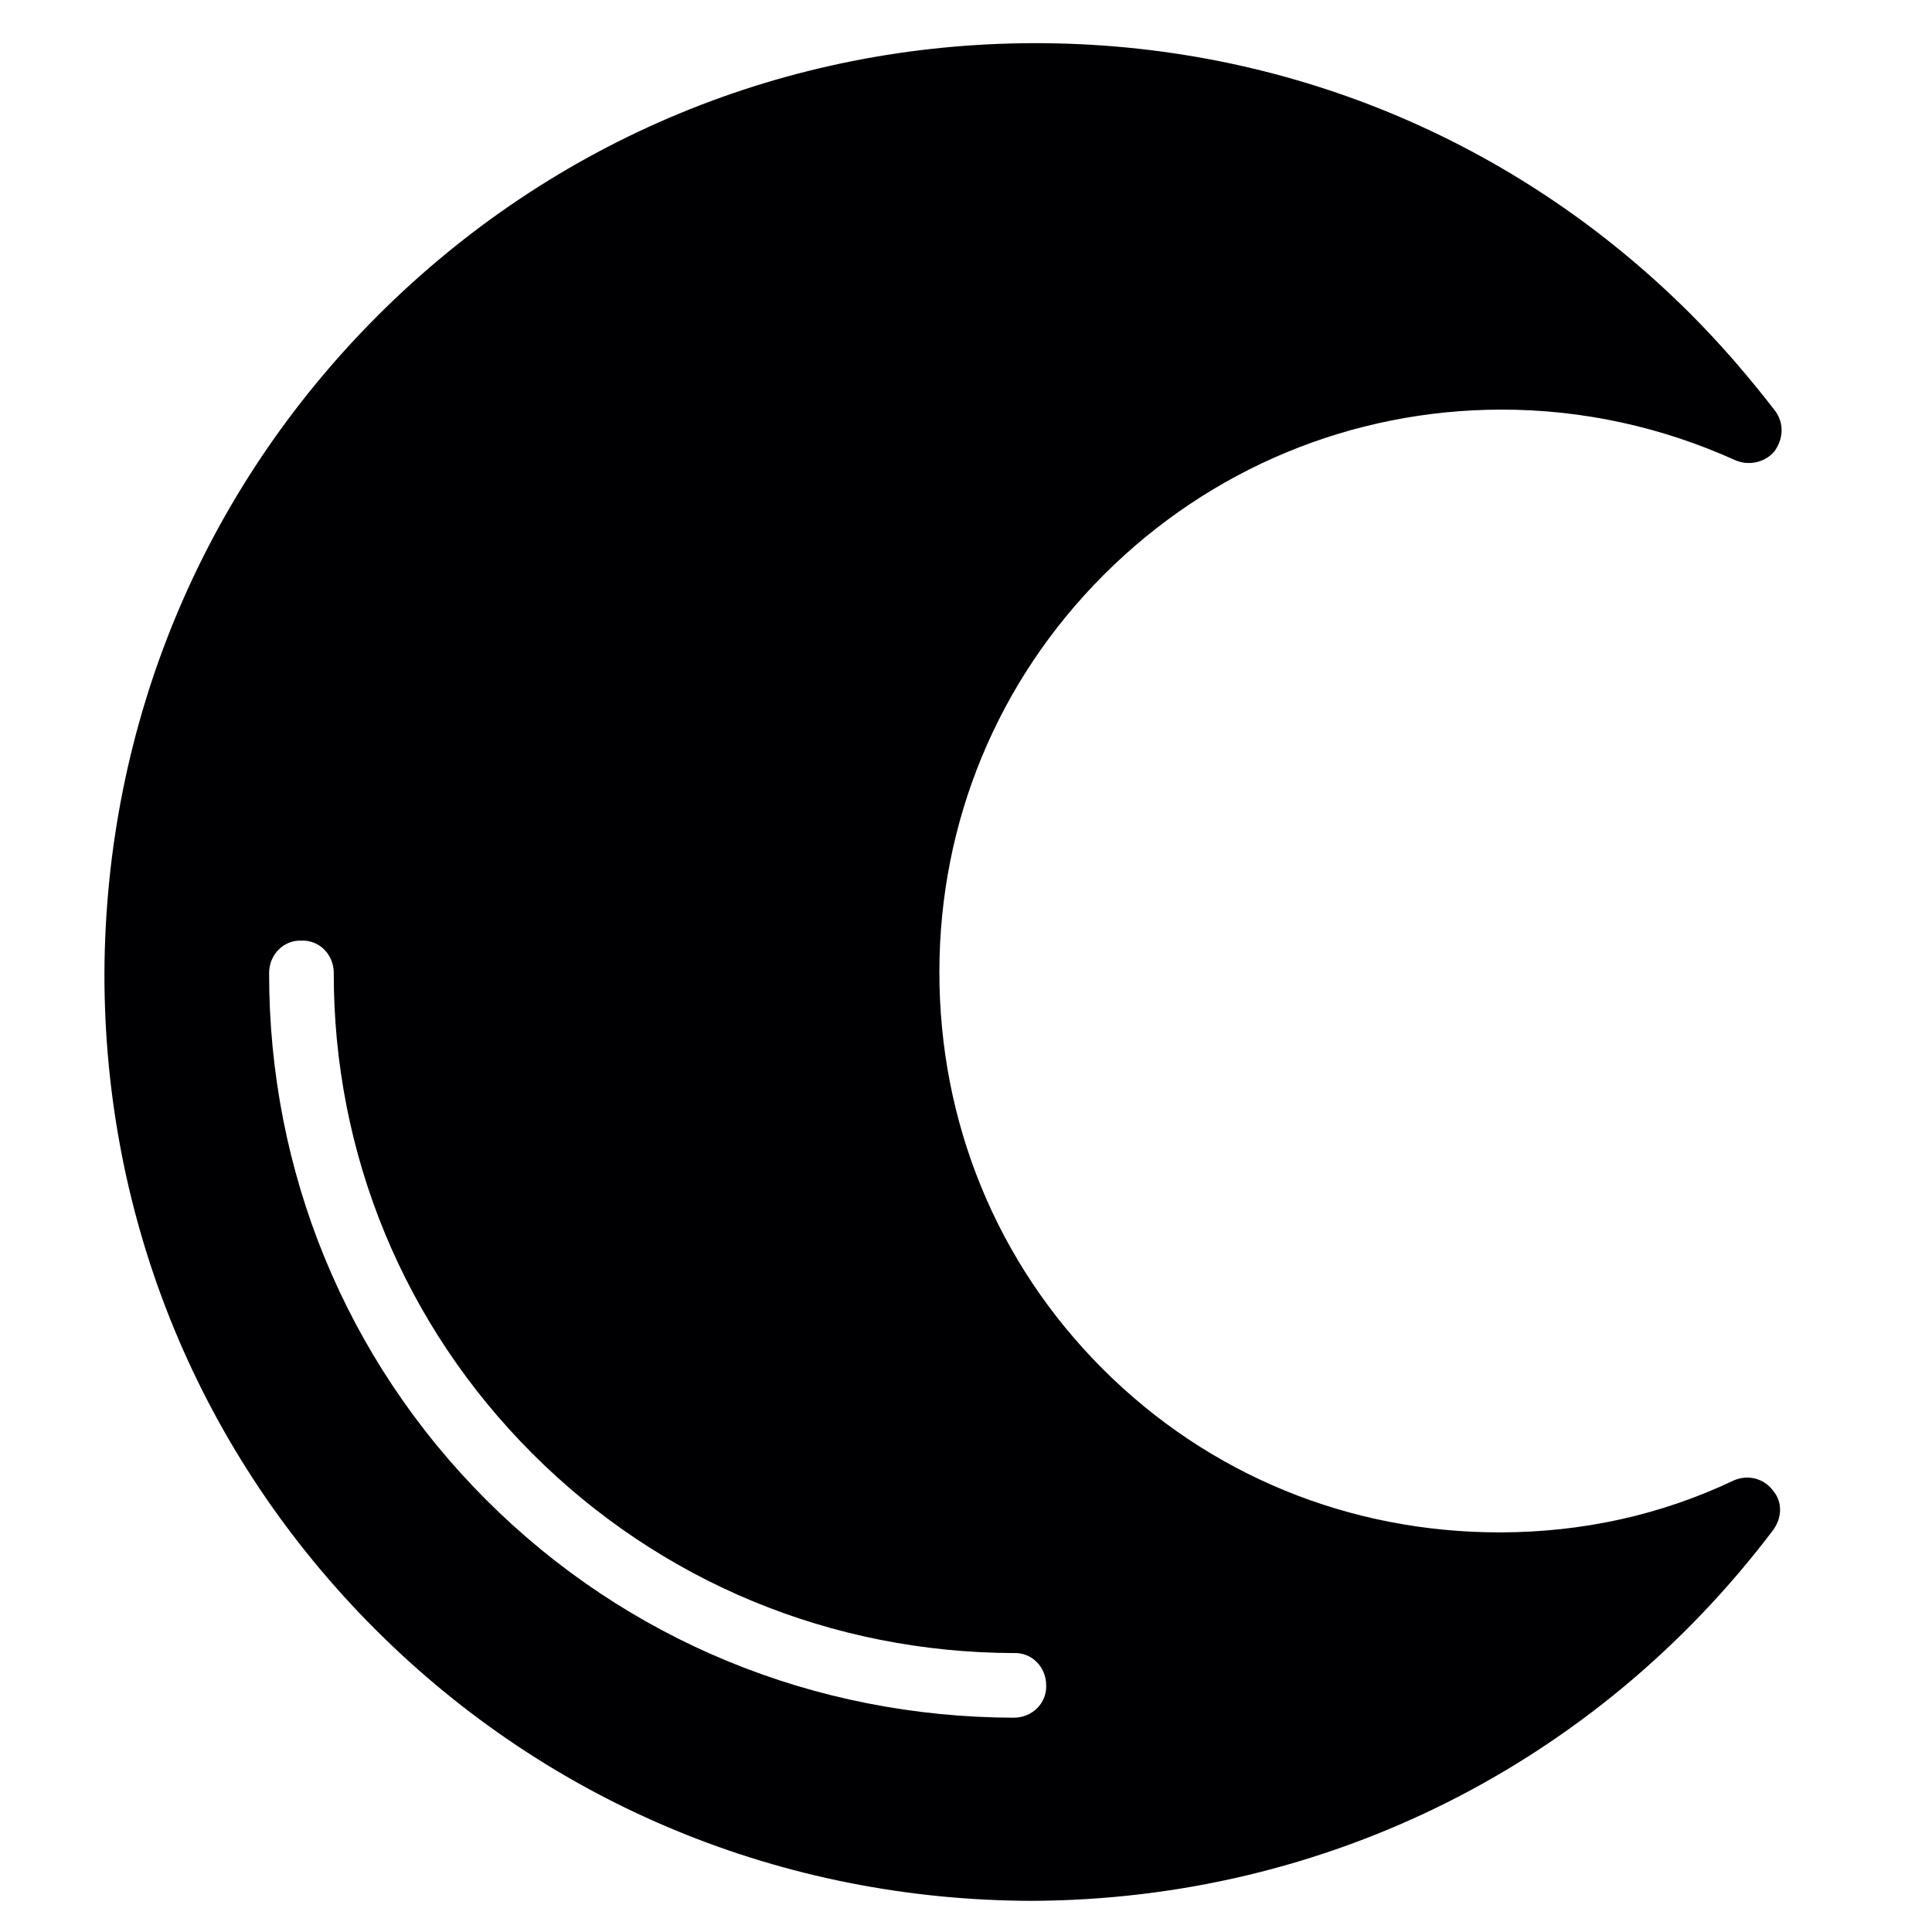 <svg xmlns="http://www.w3.org/2000/svg" xmlns:xlink="http://www.w3.org/1999/xlink" width="300" zoomAndPan="magnify" viewBox="0 0 224.88 225" height="300" preserveAspectRatio="xMidYMid meet" version="1.2"><defs><clipPath id="098bb13a69"><path d="M 12 5 L 208 5 L 208 222 L 12 222 Z M 12 5 "/></clipPath><clipPath id="33ba4f16c3"><path d="M 120.465 -39.793 L 275.77 115.512 L 122.586 268.695 L -32.719 113.391 Z M 120.465 -39.793 "/></clipPath><clipPath id="db72a6afdf"><path d="M 120.465 -39.793 L 275.77 115.512 L 122.586 268.695 L -32.719 113.391 Z M 120.465 -39.793 "/></clipPath><clipPath id="dde975d238"><path d="M 120.465 -39.793 L 275.77 115.512 L 122.586 268.695 L -32.719 113.391 Z M 120.465 -39.793 "/></clipPath></defs><g id="157ea469e8"><g clip-rule="nonzero" clip-path="url(#098bb13a69)"><g clip-rule="nonzero" clip-path="url(#33ba4f16c3)"><g clip-rule="nonzero" clip-path="url(#db72a6afdf)"><g clip-rule="nonzero" clip-path="url(#dde975d238)"><path style=" stroke:none;fill-rule:evenodd;fill:#000002;fill-opacity:1;" d="M 43.637 189.746 C 23.23 169.34 12.062 142.199 12.102 113.34 C 12.227 84.391 23.465 57.223 43.926 36.762 C 64.387 16.301 91.559 5.062 120.414 5.027 C 149.273 4.988 176.414 16.156 196.82 36.562 C 200.398 40.141 203.621 43.902 206.664 47.84 C 207.738 49.273 207.645 51.156 206.566 52.59 C 205.492 53.848 203.609 54.297 201.996 53.582 C 193.488 49.738 184.258 47.691 174.758 47.703 C 157.371 47.727 140.875 54.559 128.488 66.941 C 116.105 79.328 109.363 95.734 109.34 113.121 C 109.316 130.688 116.016 147.078 128.367 159.43 C 140.719 171.781 157.109 178.484 174.676 178.461 C 184.176 178.445 193.32 176.465 201.84 172.418 C 203.453 171.699 205.336 172.145 206.41 173.578 C 207.57 174.922 207.48 176.805 206.402 178.238 C 185.754 205.512 154.277 221.234 120.129 221.371 C 91.184 221.316 64.043 210.152 43.637 189.746 Z M 56.562 174.672 C 40.184 158.293 31.25 136.438 31.281 113.316 C 31.281 111.164 32.988 109.457 35.047 109.547 C 37.109 109.453 38.809 111.152 38.809 113.305 C 38.781 134.457 47 154.34 61.945 169.289 C 76.895 184.234 96.777 192.453 118.02 192.516 C 120.078 192.422 121.781 194.121 121.777 196.273 C 121.863 198.336 120.16 200.039 118.008 200.043 C 94.797 199.984 72.941 191.051 56.562 174.672 Z M 56.562 174.672 "/></g></g></g></g></g></svg>